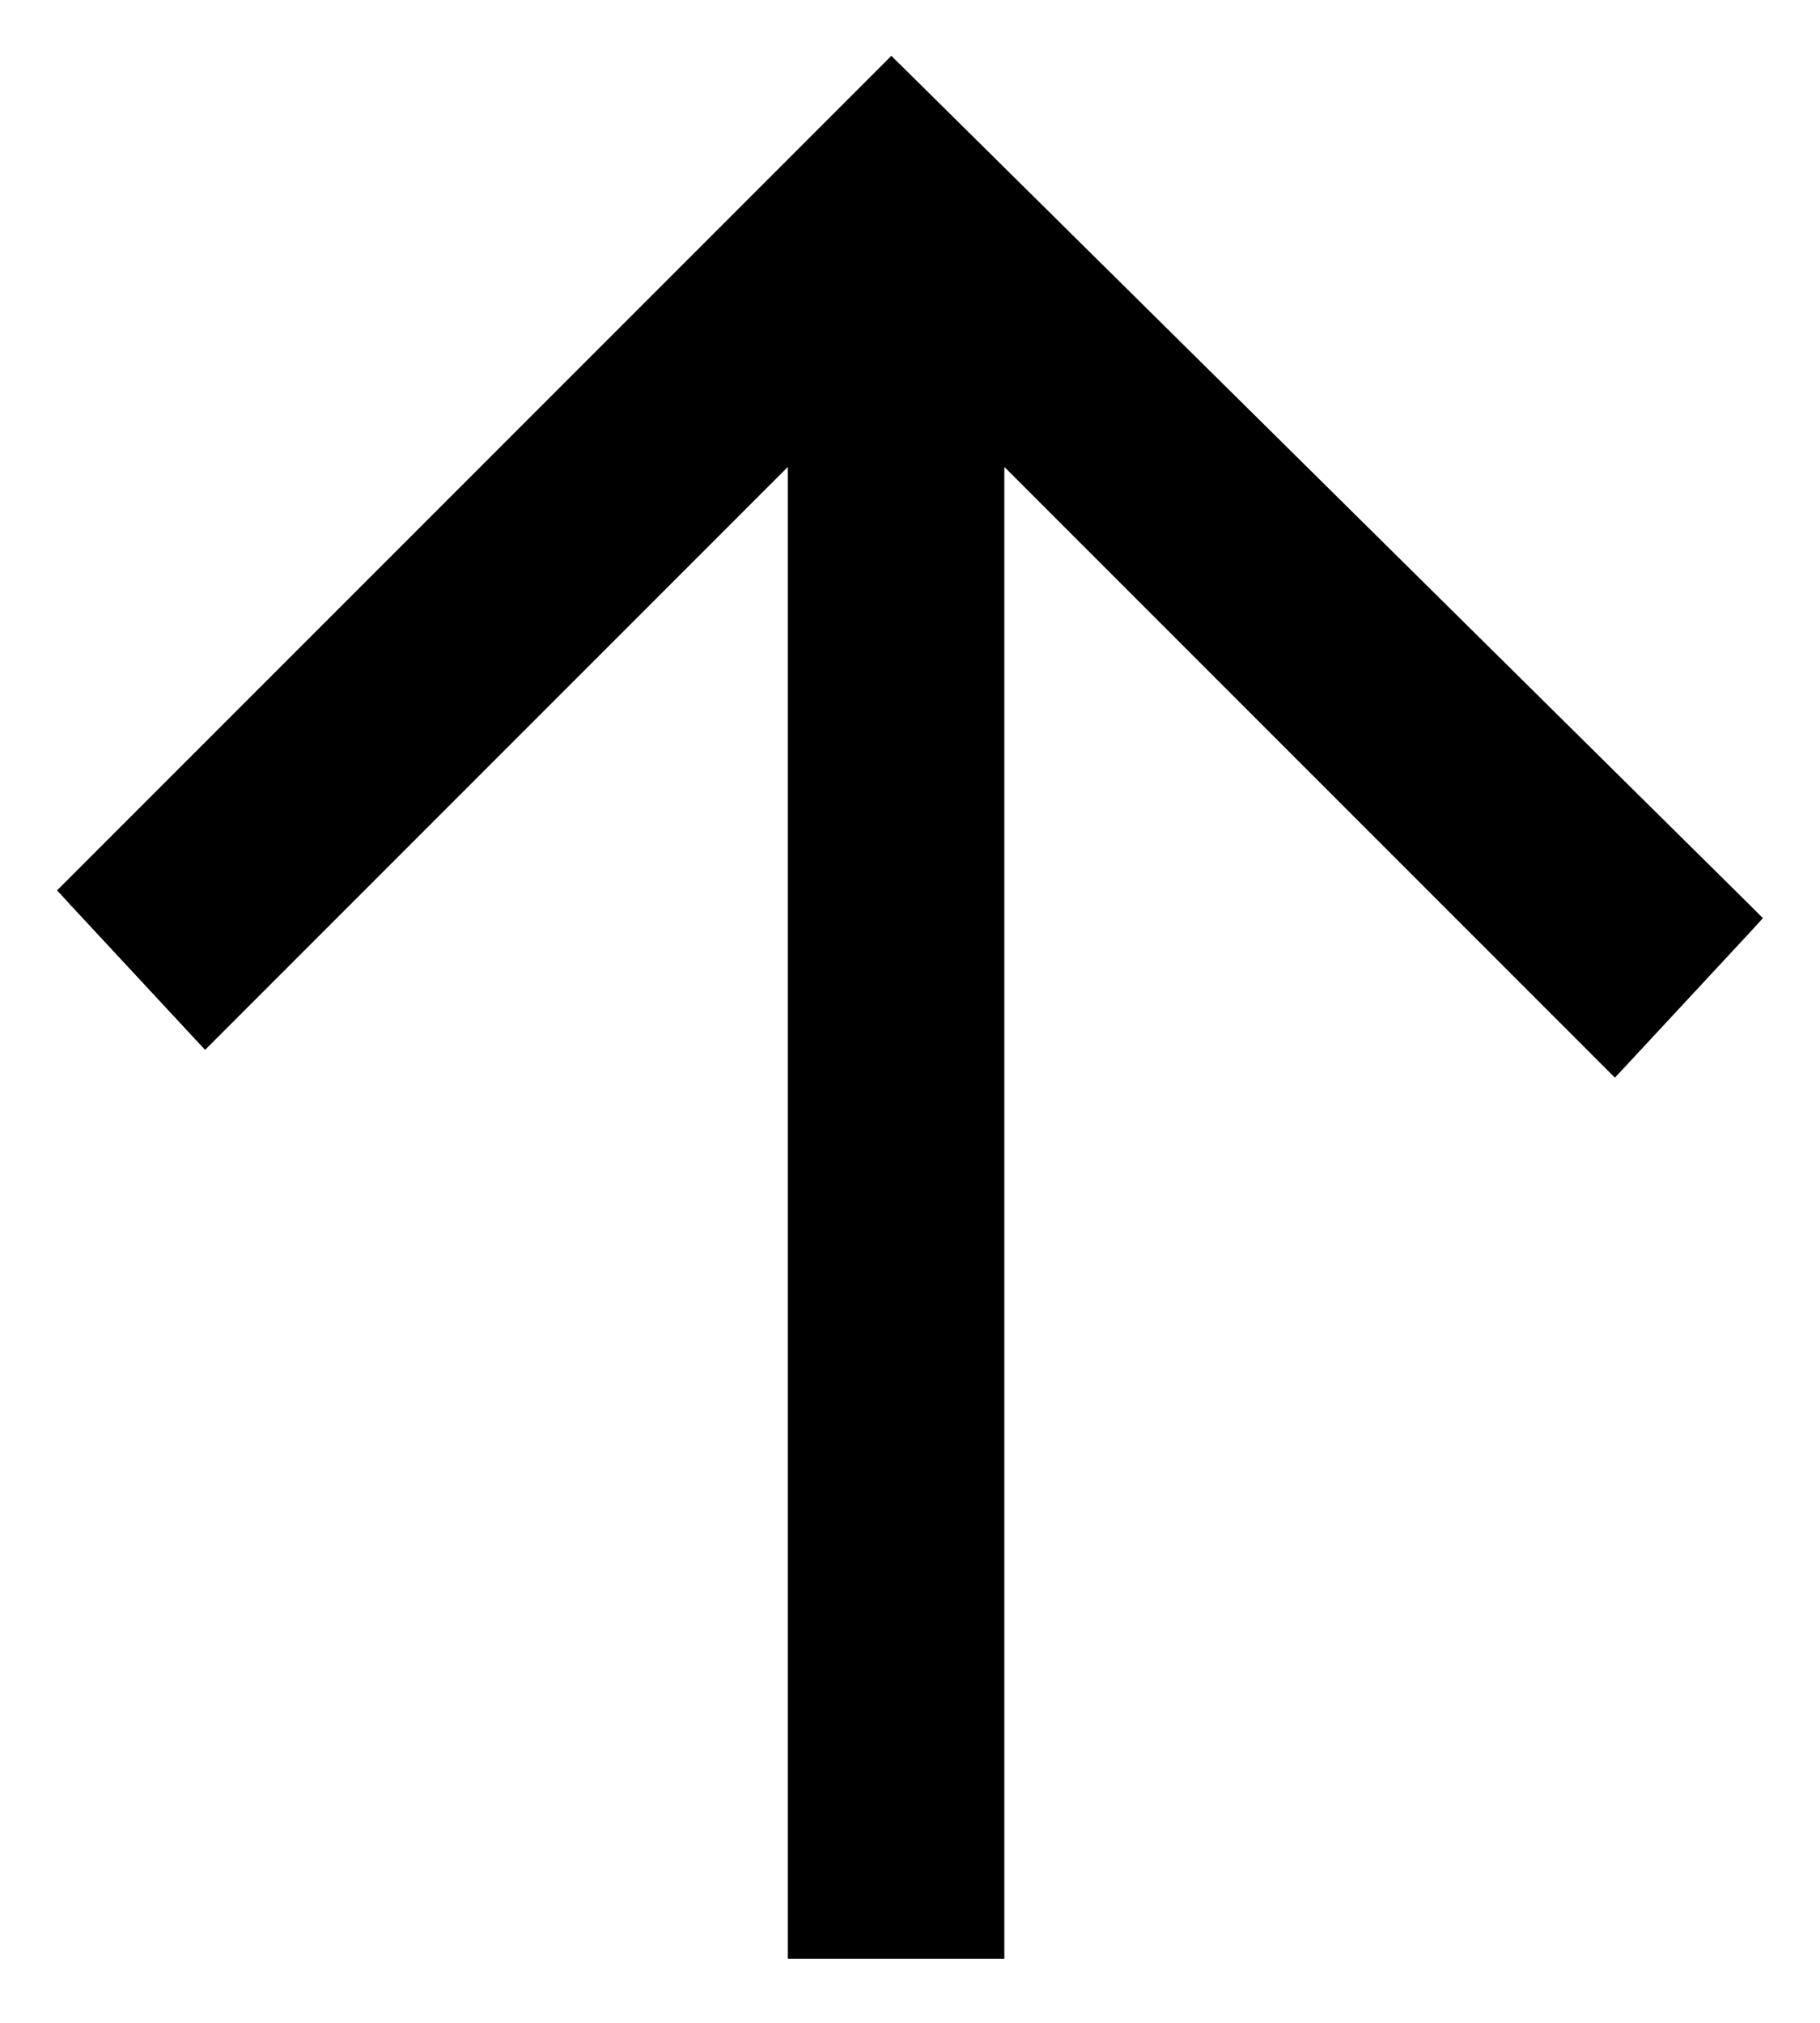 <svg width="18" height="20" viewBox="0 0 18 20" fill="none" xmlns="http://www.w3.org/2000/svg">
<path d="M8.887 0.763L8.816 0.693L8.746 0.763L0.771 8.738L0.703 8.806L0.768 8.877L1.96 10.16L2.031 10.236L2.104 10.163L7.892 4.375L7.892 19.167L7.892 19.267L7.992 19.267L9.733 19.267L9.833 19.267L9.833 19.167L9.833 4.375L15.896 10.438L15.969 10.511L16.04 10.435L17.232 9.152L17.297 9.081L17.229 9.013L8.887 0.763Z" fill="black" stroke="black" stroke-width="0.2"/>
</svg>
